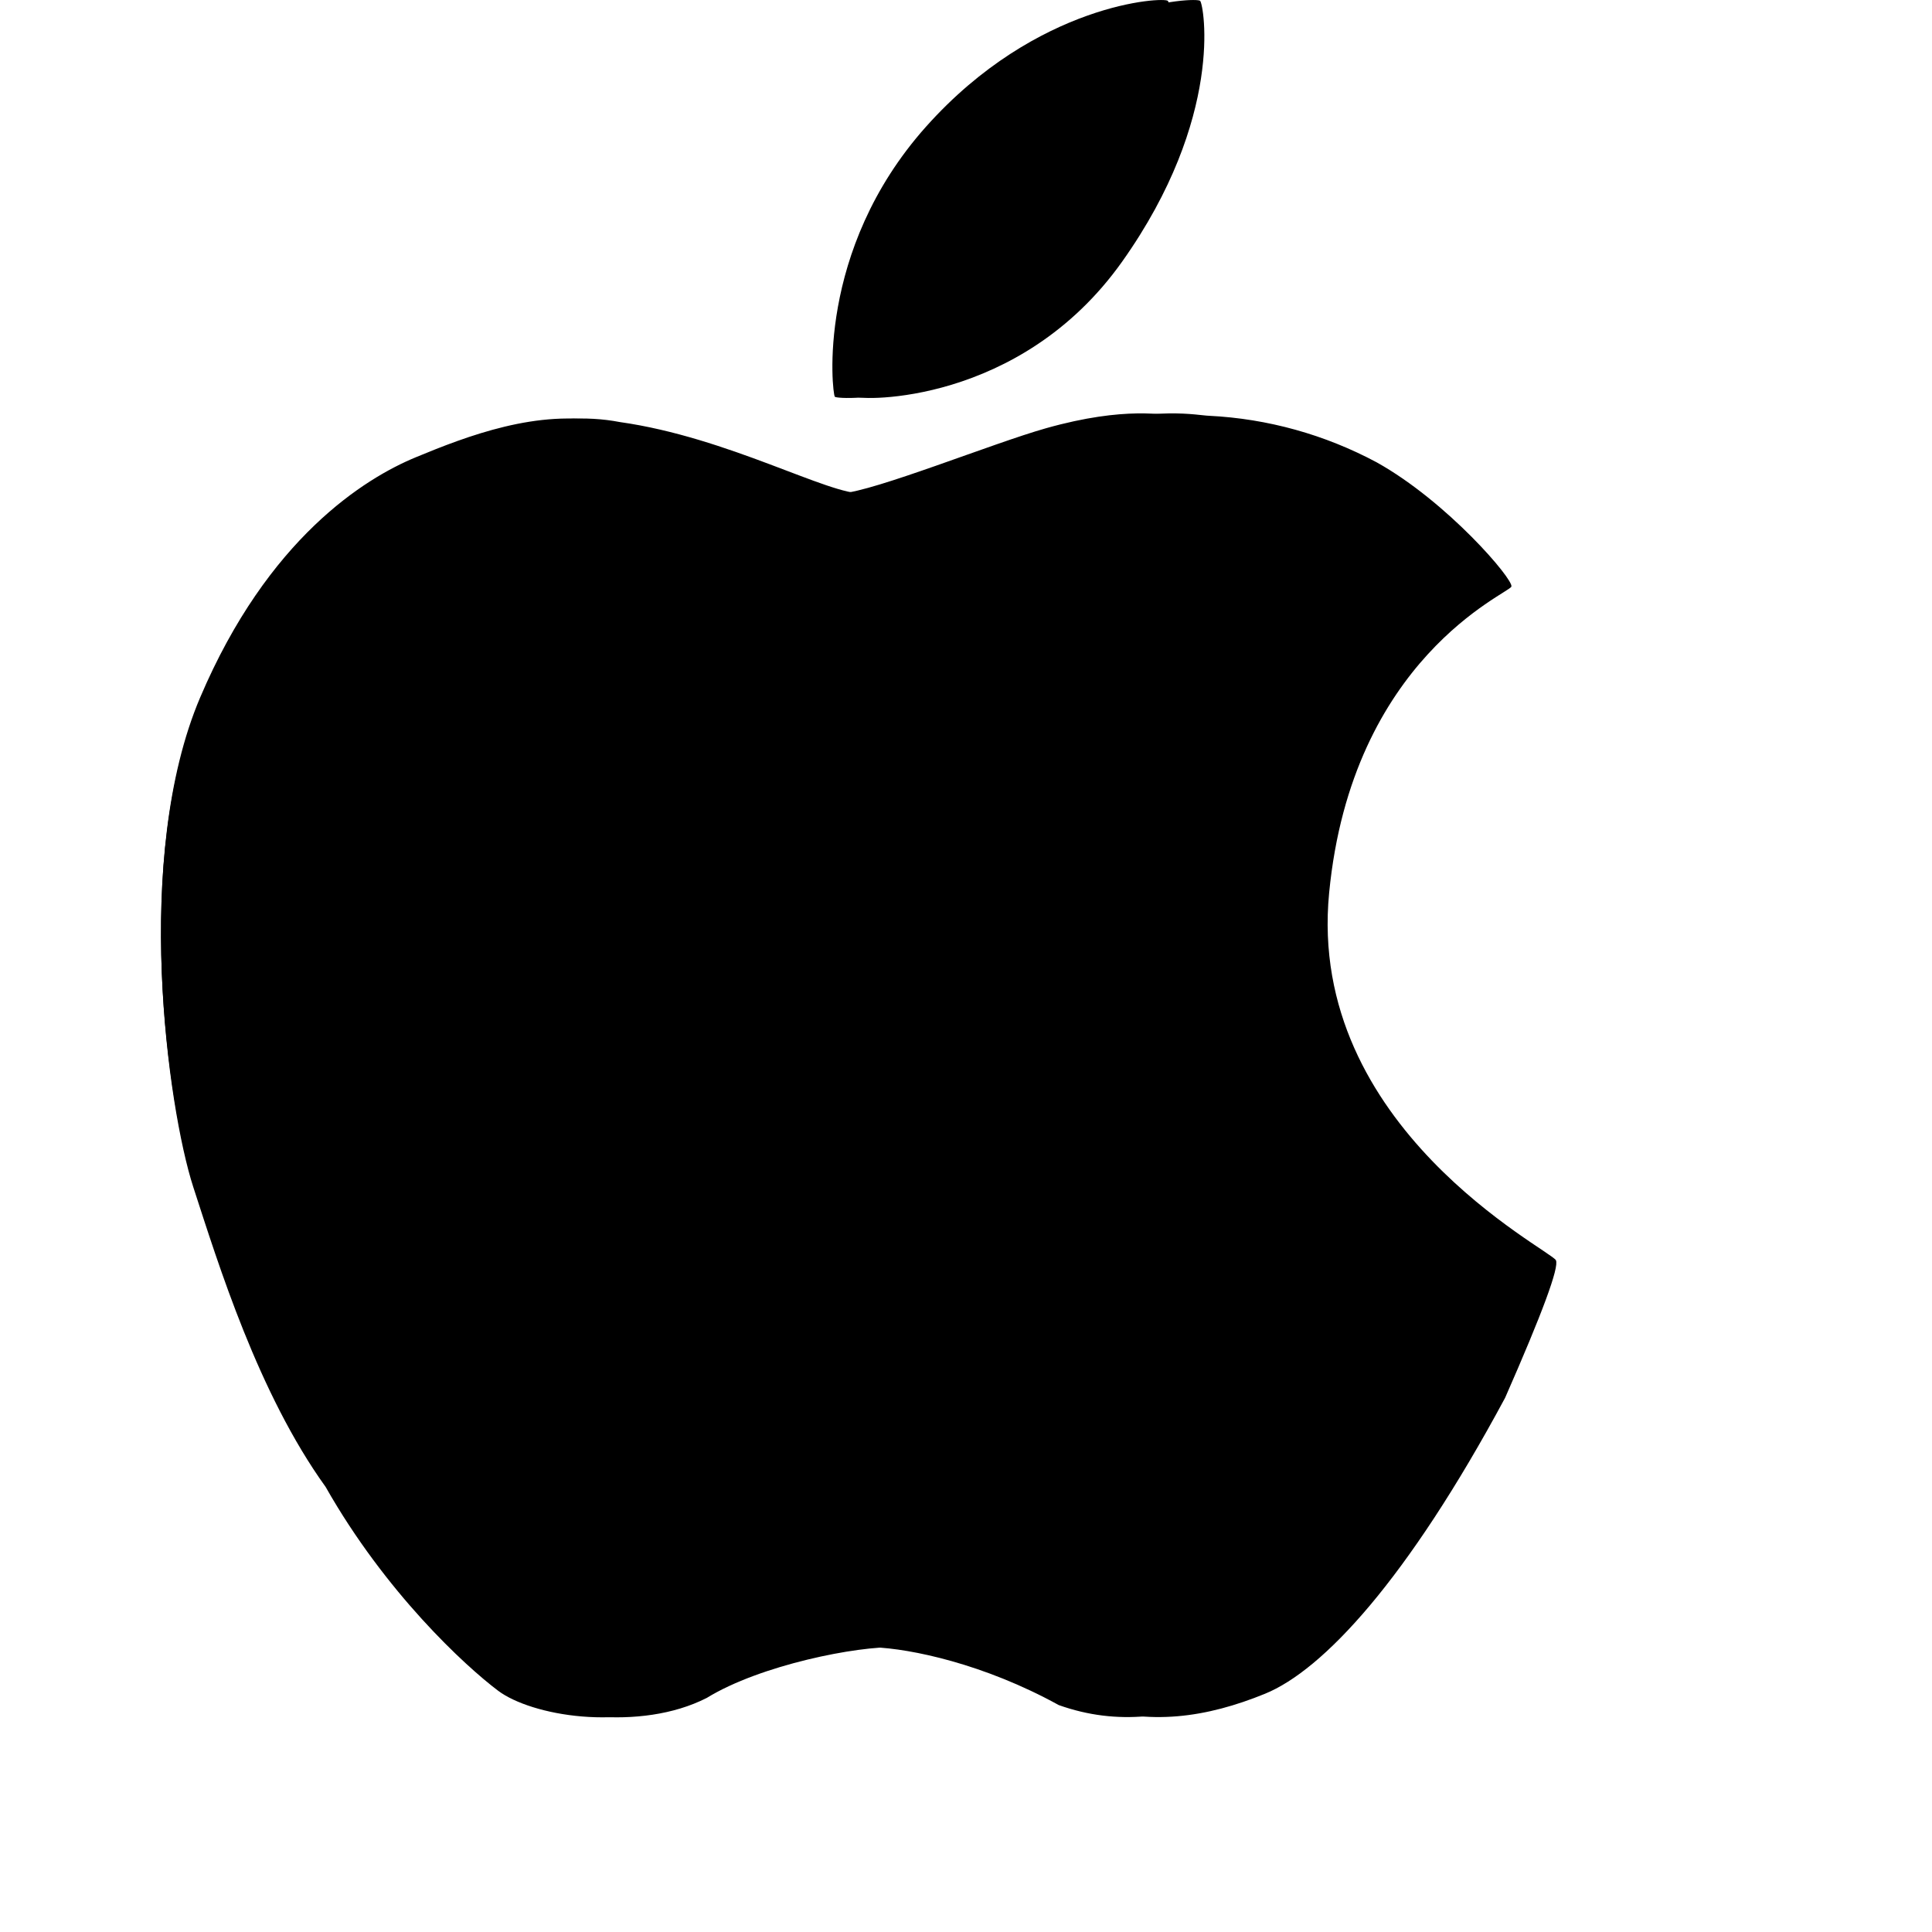 <svg width="24" height="24" viewBox="0 0 24 24" fill="none" xmlns="http://www.w3.org/2000/svg">
<g clip-path="url(#clip0_13_12508)">
<path d="M14.909 0.011C14.864 -0.04 13.231 0.031 11.809 1.573C10.388 3.115 10.607 4.883 10.639 4.928C10.671 4.973 12.665 5.044 13.939 3.251C15.212 1.457 14.955 0.063 14.909 0.011ZM19.328 15.655C19.264 15.527 16.228 14.009 16.511 11.092C16.793 8.173 18.744 7.373 18.775 7.287C18.805 7.2 17.979 6.233 17.103 5.744C16.459 5.399 15.748 5.201 15.019 5.165C14.875 5.161 14.375 5.039 13.347 5.32C12.669 5.505 11.143 6.105 10.723 6.129C10.301 6.153 9.048 5.433 7.7 5.243C6.837 5.076 5.923 5.417 5.268 5.68C4.615 5.941 3.372 6.685 2.503 8.663C1.633 10.639 2.088 13.769 2.413 14.743C2.739 15.715 3.247 17.308 4.111 18.471C4.879 19.783 5.897 20.693 6.323 21.003C6.748 21.312 7.948 21.517 8.78 21.092C9.449 20.681 10.657 20.445 11.135 20.463C11.611 20.48 12.549 20.668 13.511 21.181C14.272 21.444 14.992 21.335 15.713 21.041C16.435 20.747 17.479 19.629 18.697 17.364C19.16 16.311 19.371 15.741 19.328 15.655Z" fill="black"/>
<path d="M14.508 0.011C14.464 -0.04 12.881 0.031 11.504 1.573C10.127 3.115 10.339 4.883 10.37 4.928C10.401 4.973 12.333 5.044 13.567 3.251C14.801 1.457 14.552 0.063 14.508 0.011ZM18.789 15.655C18.727 15.527 15.785 14.009 16.059 11.092C16.333 8.173 18.223 7.373 18.253 7.287C18.282 7.2 17.481 6.233 16.633 5.744C16.009 5.399 15.32 5.201 14.614 5.165C14.474 5.161 13.989 5.039 12.993 5.32C12.337 5.505 10.858 6.105 10.451 6.129C10.043 6.153 8.829 5.433 7.523 5.243C6.687 5.076 5.801 5.417 5.166 5.68C4.533 5.941 3.329 6.685 2.487 8.663C1.645 10.639 2.085 13.769 2.4 14.743C2.716 15.715 3.208 17.308 4.045 18.471C4.789 19.783 5.776 20.693 6.188 21.003C6.6 21.312 7.763 21.517 8.569 21.092C9.217 20.681 10.388 20.445 10.85 20.463C11.312 20.48 12.221 20.668 13.152 21.181C13.89 21.444 14.588 21.335 15.287 21.041C15.985 20.747 16.997 19.629 18.178 17.364C18.626 16.311 18.83 15.741 18.789 15.655Z" fill="black"/>
</g>
<defs>
<clipPath id="clip0_13_12508">
<rect width="24" height="24" fill="white"/>
</clipPath>
</defs>
</svg>

